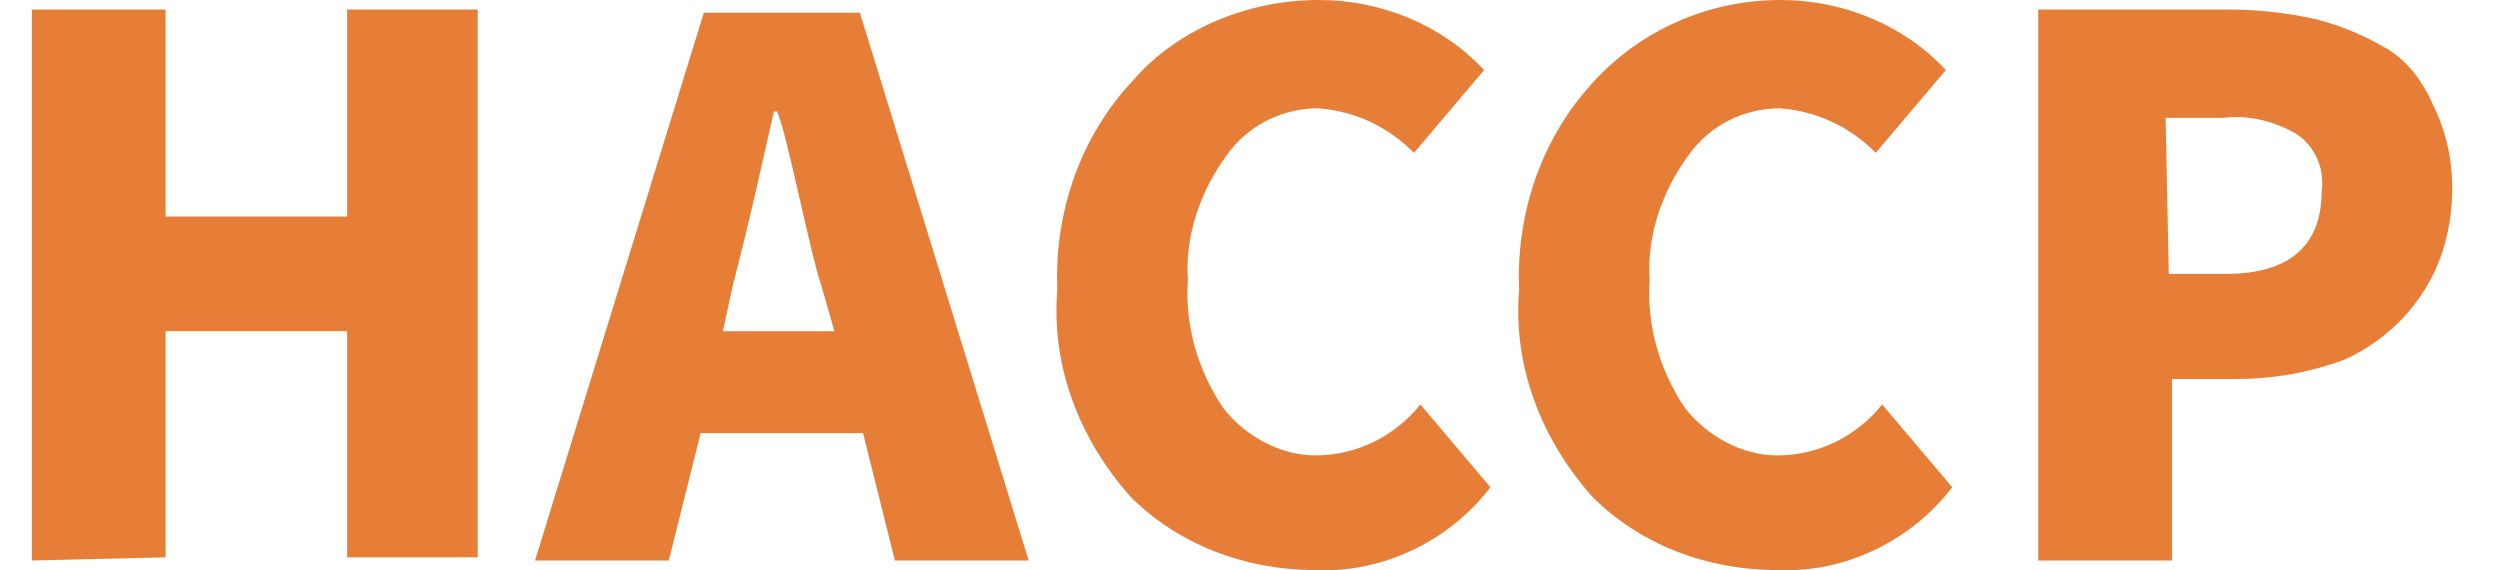 <?xml version="1.0" encoding="utf-8"?>
<!-- Generator: Adobe Illustrator 26.3.1, SVG Export Plug-In . SVG Version: 6.00 Build 0)  -->
<svg version="1.1" id="レイヤー_1" xmlns="http://www.w3.org/2000/svg" xmlns:xlink="http://www.w3.org/1999/xlink" x="0px"
	 y="0px" viewBox="0 0 78.5 17.9" style="enable-background:new 0 0 78.5 17.9;" xml:space="preserve">
<style type="text/css">
	.st0{fill:#E77E37;}
</style>
<g id="グループ化_275" transform="translate(0)">
	<path id="パス_256" class="st0" d="M1,17.6V0.3h4.2v6.5h5.7V0.3h4.1v17.2h-4.1v-7.1H5.2v7.1L1,17.6z"/>
	<path id="パス_257" class="st0" d="M28.1,17.6l-1-4H22l-1,4h-4.2l5.3-17.2h4.9l5.3,17.2H28.1z M22.7,10.4h3.5L25.8,9
		c-0.2-0.6-0.4-1.5-0.7-2.8c-0.3-1.3-0.5-2.2-0.7-2.7h-0.1C24,4.8,23.6,6.7,23,9L22.7,10.4z"/>
	<path id="パス_258" class="st0" d="M41.3,17.9c-2.2,0-4.3-0.8-5.8-2.3c-1.6-1.8-2.5-4.1-2.3-6.5c-0.1-2.4,0.7-4.8,2.4-6.6
		C37,0.9,39.2,0,41.4,0c2,0,3.9,0.8,5.2,2.2l-2.2,2.6c-0.8-0.8-1.8-1.3-3-1.4c-1.1,0-2.2,0.5-2.9,1.5c-0.8,1.1-1.3,2.5-1.2,3.9
		c-0.1,1.4,0.3,2.8,1.1,4c0.7,0.9,1.8,1.5,2.9,1.5c1.3,0,2.5-0.6,3.3-1.6l2.2,2.6C45.5,17,43.4,18,41.3,17.9z"/>
	<path id="パス_259" class="st0" d="M55.8,17.9c-2.2,0-4.3-0.8-5.8-2.3c-1.6-1.8-2.5-4.1-2.3-6.5c-0.1-2.4,0.7-4.8,2.4-6.6
		C51.6,0.9,53.7,0,55.9,0c2,0,3.9,0.8,5.2,2.2l-2.2,2.6c-0.8-0.8-1.8-1.3-3-1.4c-1.1,0-2.2,0.5-2.9,1.5c-0.8,1.1-1.3,2.5-1.2,3.9
		c-0.1,1.4,0.3,2.8,1.1,4c0.7,0.9,1.8,1.5,2.9,1.5c1.3,0,2.5-0.6,3.3-1.6l2.2,2.6C60,17,57.9,18,55.8,17.9z"/>
	<path id="パス_260" class="st0" d="M64,17.6V0.3H70c0.9,0,1.8,0.1,2.7,0.3c0.8,0.2,1.5,0.5,2.2,0.9c0.7,0.4,1.2,1.1,1.5,1.8
		C76.8,4.1,77,5,77,5.9c0,1.2-0.3,2.4-1,3.4c-0.6,0.9-1.5,1.6-2.4,2c-1.1,0.4-2.2,0.6-3.4,0.6h-2v5.7L64,17.6L64,17.6z M68.1,8.6
		h1.8c2,0,3-0.9,3-2.6c0.1-0.7-0.2-1.4-0.8-1.8c-0.7-0.4-1.5-0.6-2.3-0.5H68L68.1,8.6L68.1,8.6z"/>
</g>
</svg>
